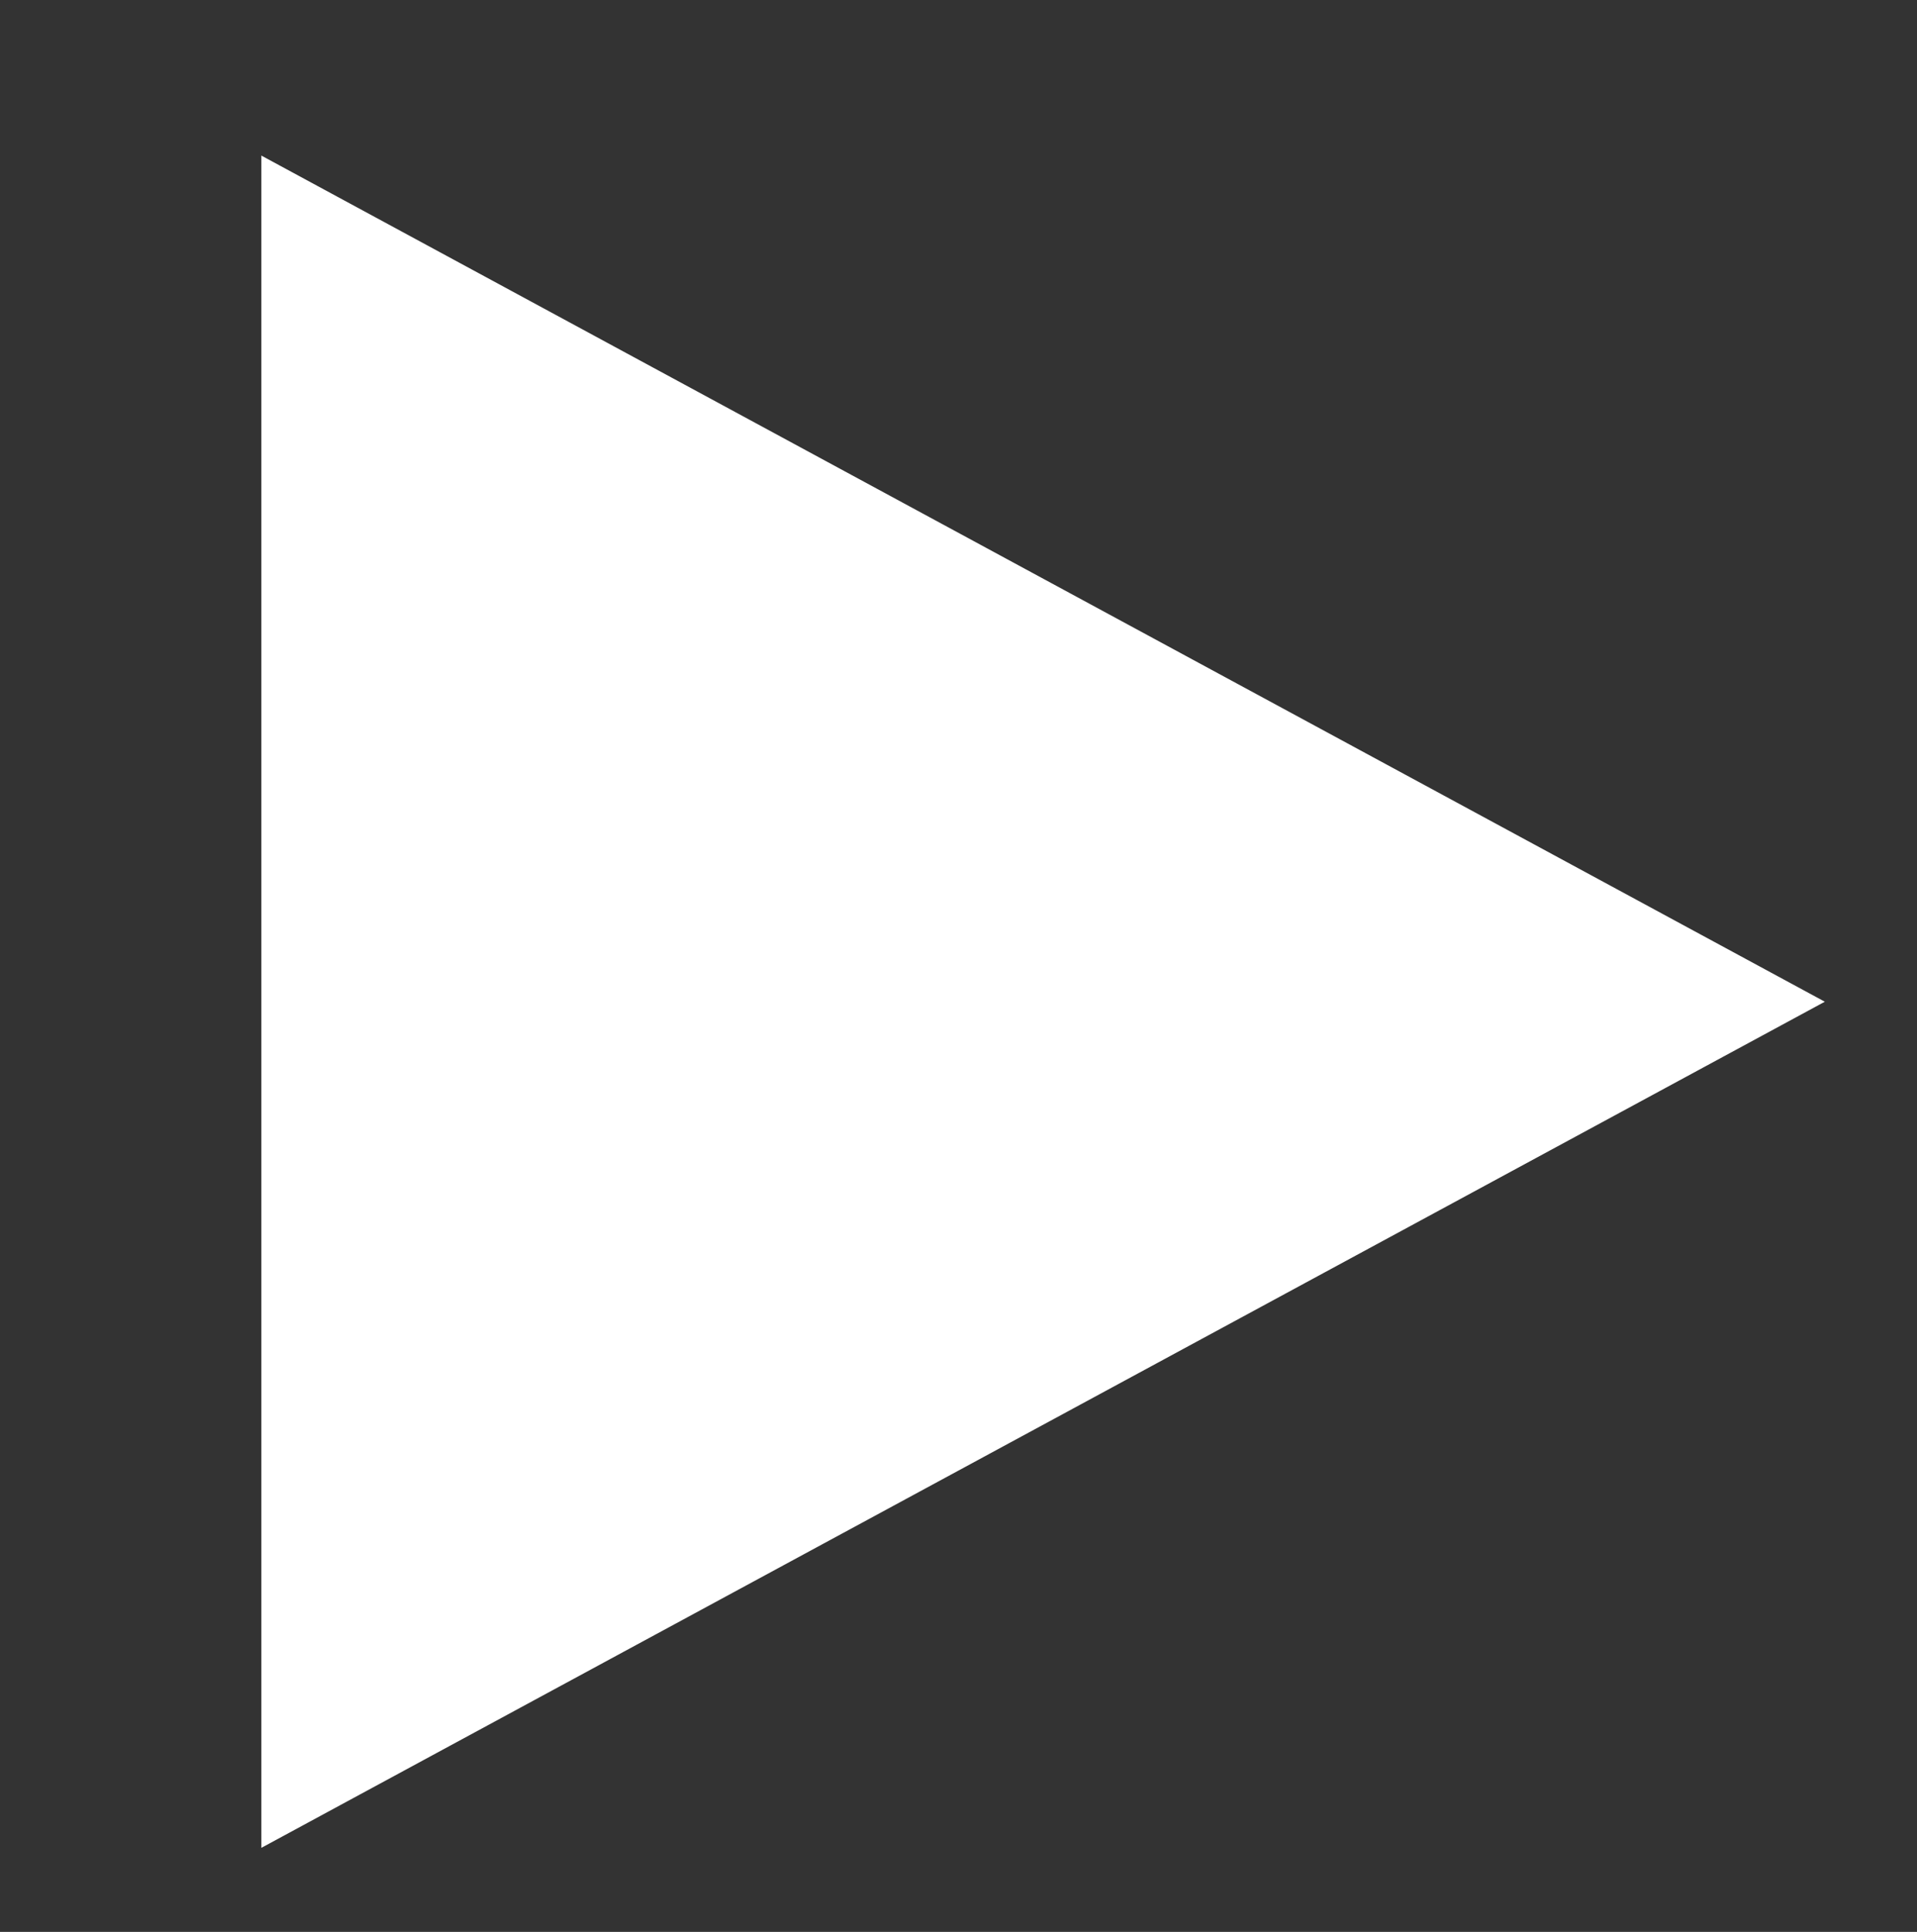 <?xml version="1.0" encoding="UTF-8"?> <!-- Generator: Adobe Illustrator 26.0.2, SVG Export Plug-In . SVG Version: 6.00 Build 0) --> <svg xmlns="http://www.w3.org/2000/svg" xmlns:xlink="http://www.w3.org/1999/xlink" baseProfile="tiny" id="Layer_1" x="0px" y="0px" viewBox="0 0 35.478 35.76" overflow="visible" xml:space="preserve"><rect x="0" y="0" width="35.478" height="35.76" fill="#333333" stroke="none"/> <polygon fill="#FFFFFF" points="4.837,34.204 4.837,2.88 33.772,18.542 "></polygon> </svg> 